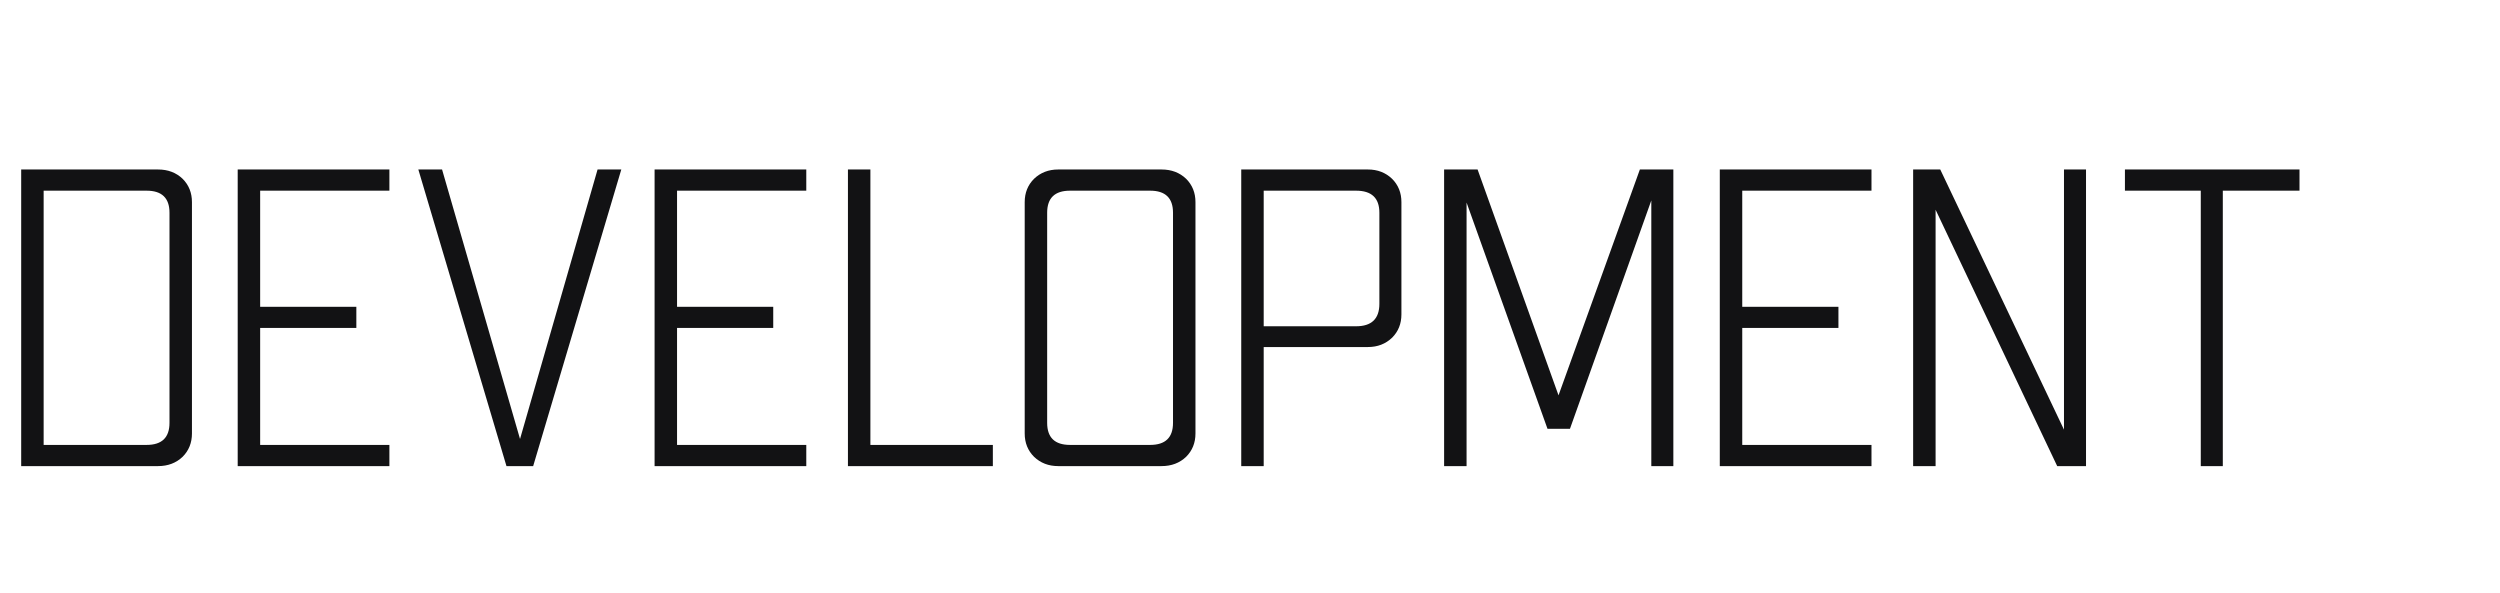 <?xml version="1.0" encoding="UTF-8"?> <svg xmlns="http://www.w3.org/2000/svg" width="177" height="42" viewBox="0 0 177 42" fill="none"> <path d="M11.19 12C11.89 12 12.47 12.22 12.93 12.66C13.37 13.1 13.59 13.65 13.59 14.31V30.69C13.59 31.35 13.37 31.9 12.93 32.34C12.47 32.78 11.89 33 11.19 33H1.5V12H11.19ZM12 15.06C12 14.02 11.46 13.5 10.38 13.5H3.09V31.5H10.38C11.46 31.5 12 30.98 12 29.94V15.06ZM18.419 13.5V21.72H25.229V23.22H18.419V31.5H27.569V33H16.829V12H27.569V13.5H18.419ZM43.988 12L37.748 33H35.858L29.618 12H31.298L36.818 31.08L42.308 12H43.988ZM47.935 13.5V21.72H54.745V23.22H47.935V31.5H57.085V33H46.345V12H57.085V13.5H47.935ZM70.294 31.5V33H60.034V12H61.624V31.5H70.294ZM82.239 12C82.939 12 83.519 12.22 83.979 12.66C84.419 13.1 84.639 13.65 84.639 14.31V30.69C84.639 31.35 84.419 31.9 83.979 32.34C83.519 32.78 82.939 33 82.239 33H74.919C74.239 33 73.669 32.78 73.209 32.34C72.769 31.9 72.549 31.35 72.549 30.69V14.31C72.549 13.65 72.769 13.1 73.209 12.66C73.669 12.22 74.239 12 74.919 12H82.239ZM83.049 15.06C83.049 14.02 82.509 13.5 81.429 13.5H75.759C74.679 13.5 74.139 14.02 74.139 15.06V29.94C74.139 30.98 74.679 31.5 75.759 31.5H81.429C82.509 31.5 83.049 30.98 83.049 29.94V15.06ZM96.85 12C97.53 12 98.1 12.22 98.56 12.66C99 13.1 99.22 13.65 99.22 14.31V22.26C99.22 22.92 99 23.47 98.56 23.91C98.1 24.35 97.53 24.57 96.85 24.57H89.47V33H87.88V12H96.85ZM97.66 15.06C97.66 14.02 97.11 13.5 96.01 13.5H89.47V23.1H96.01C97.11 23.1 97.66 22.57 97.66 21.51V15.06ZM118.473 33H116.913V14.19L111.153 30.36H109.563L103.833 14.34V33H102.243V12H104.613L110.343 27.99L116.103 12H118.473V33ZM123.351 13.5V21.72H130.161V23.22H123.351V31.5H132.501V33H121.761V12H132.501V13.5H123.351ZM147.69 12V33H145.65L137.04 14.85V33H135.45V12H137.37L146.13 30.42V12H147.69ZM162.805 13.5H157.375V33H155.815V13.5H150.445V12H162.805V13.5Z" fill="#121214"></path> </svg> 